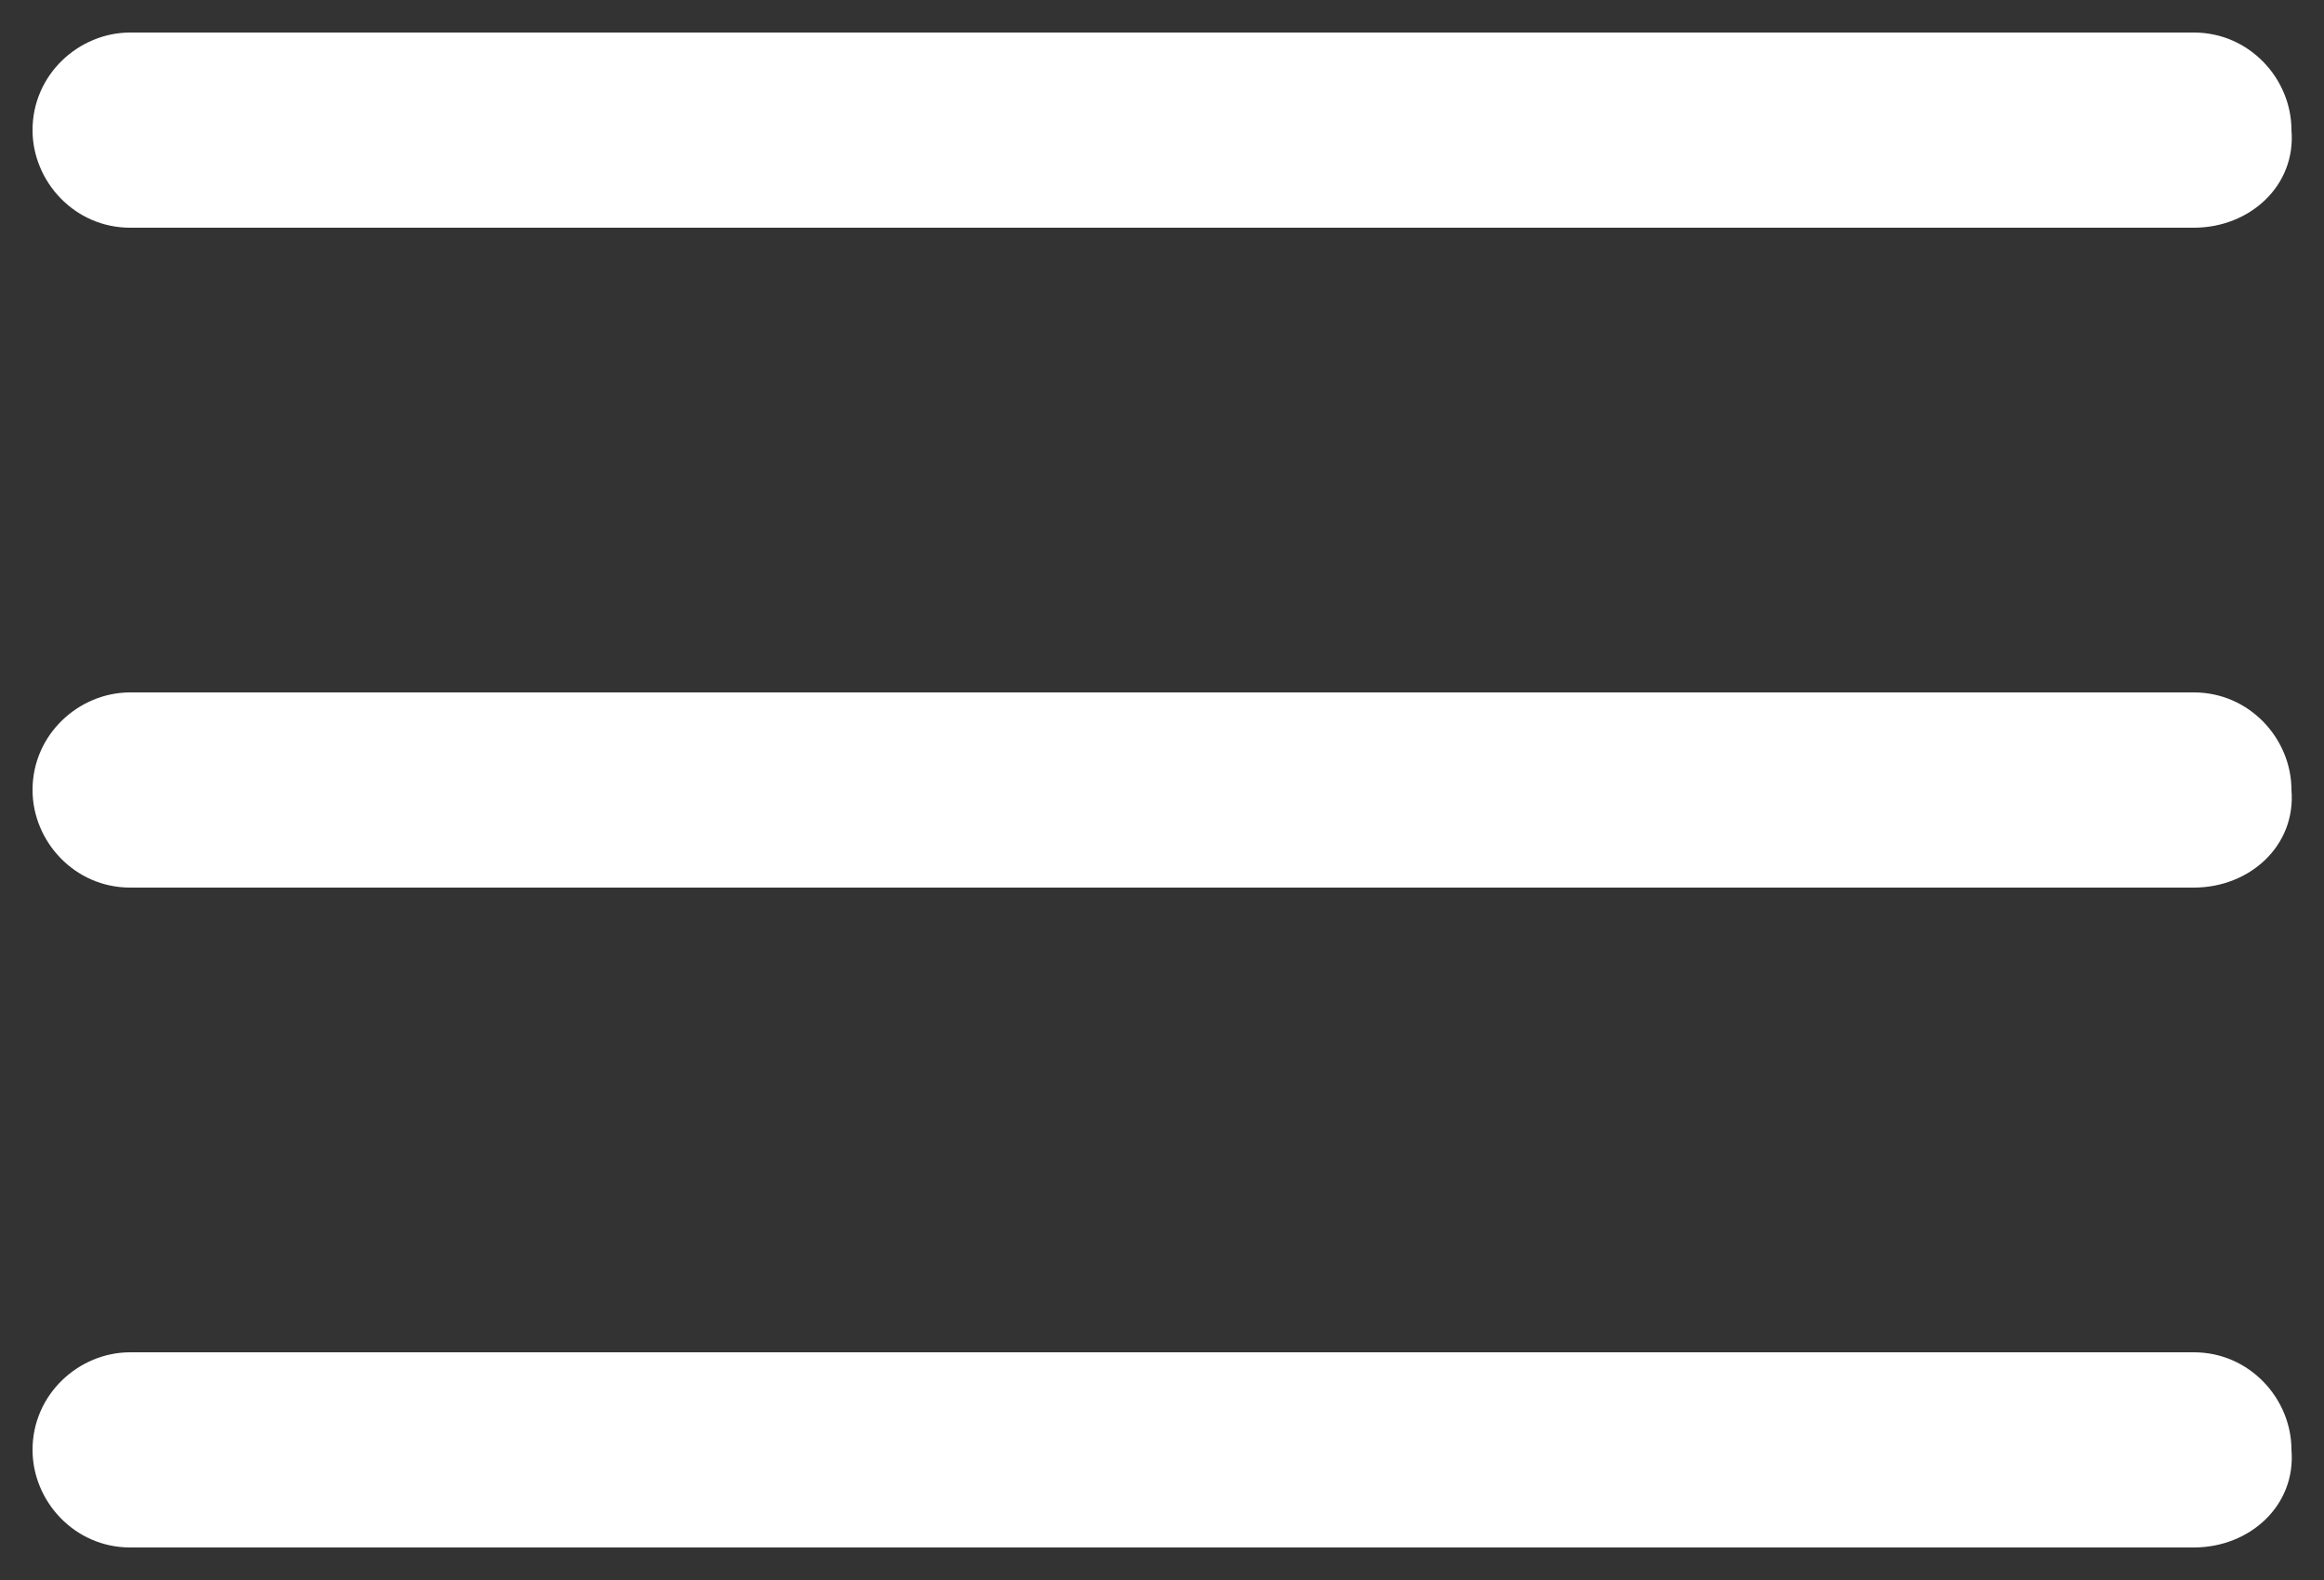 <?xml version="1.0" encoding="utf-8"?>
<!-- Generator: Adobe Illustrator 23.1.1, SVG Export Plug-In . SVG Version: 6.00 Build 0)  -->
<svg version="1.1" id="Layer_1" xmlns="http://www.w3.org/2000/svg" xmlns:xlink="http://www.w3.org/1999/xlink" x="0px" y="0px"
	 viewBox="0 0 50 34" style="enable-background:new 0 0 50 34;" xml:space="preserve">
<rect x="0" y="0" width="50" height="34" fill="#333333" stroke="none"/>
<style type="text/css">
	.st0{fill:#FFFFFF;}
</style>
<g>
	<g>
		<path class="st0" d="M47.2,19.1H2.8c-1.2,0-2.1-1-2.1-2.1c0-1.2,1-2.1,2.1-2.1h44.4c1.2,0,2.1,1,2.1,2.1
			C49.4,18.2,48.4,19.1,47.2,19.1z"/>
	</g>
	<g>
		<path class="st0" d="M47.2,4.9H2.8c-1.2,0-2.1-1-2.1-2.1c0-1.2,1-2.1,2.1-2.1h44.4c1.2,0,2.1,1,2.1,2.1C49.4,4,48.4,4.9,47.2,4.9z
			"/>
	</g>
	<g>
		<path class="st0" d="M47.2,33.3H2.8c-1.2,0-2.1-1-2.1-2.1c0-1.2,1-2.1,2.1-2.1h44.4c1.2,0,2.1,1,2.1,2.1
			C49.4,32.4,48.4,33.3,47.2,33.3z"/>
	</g>
</g>
</svg>
